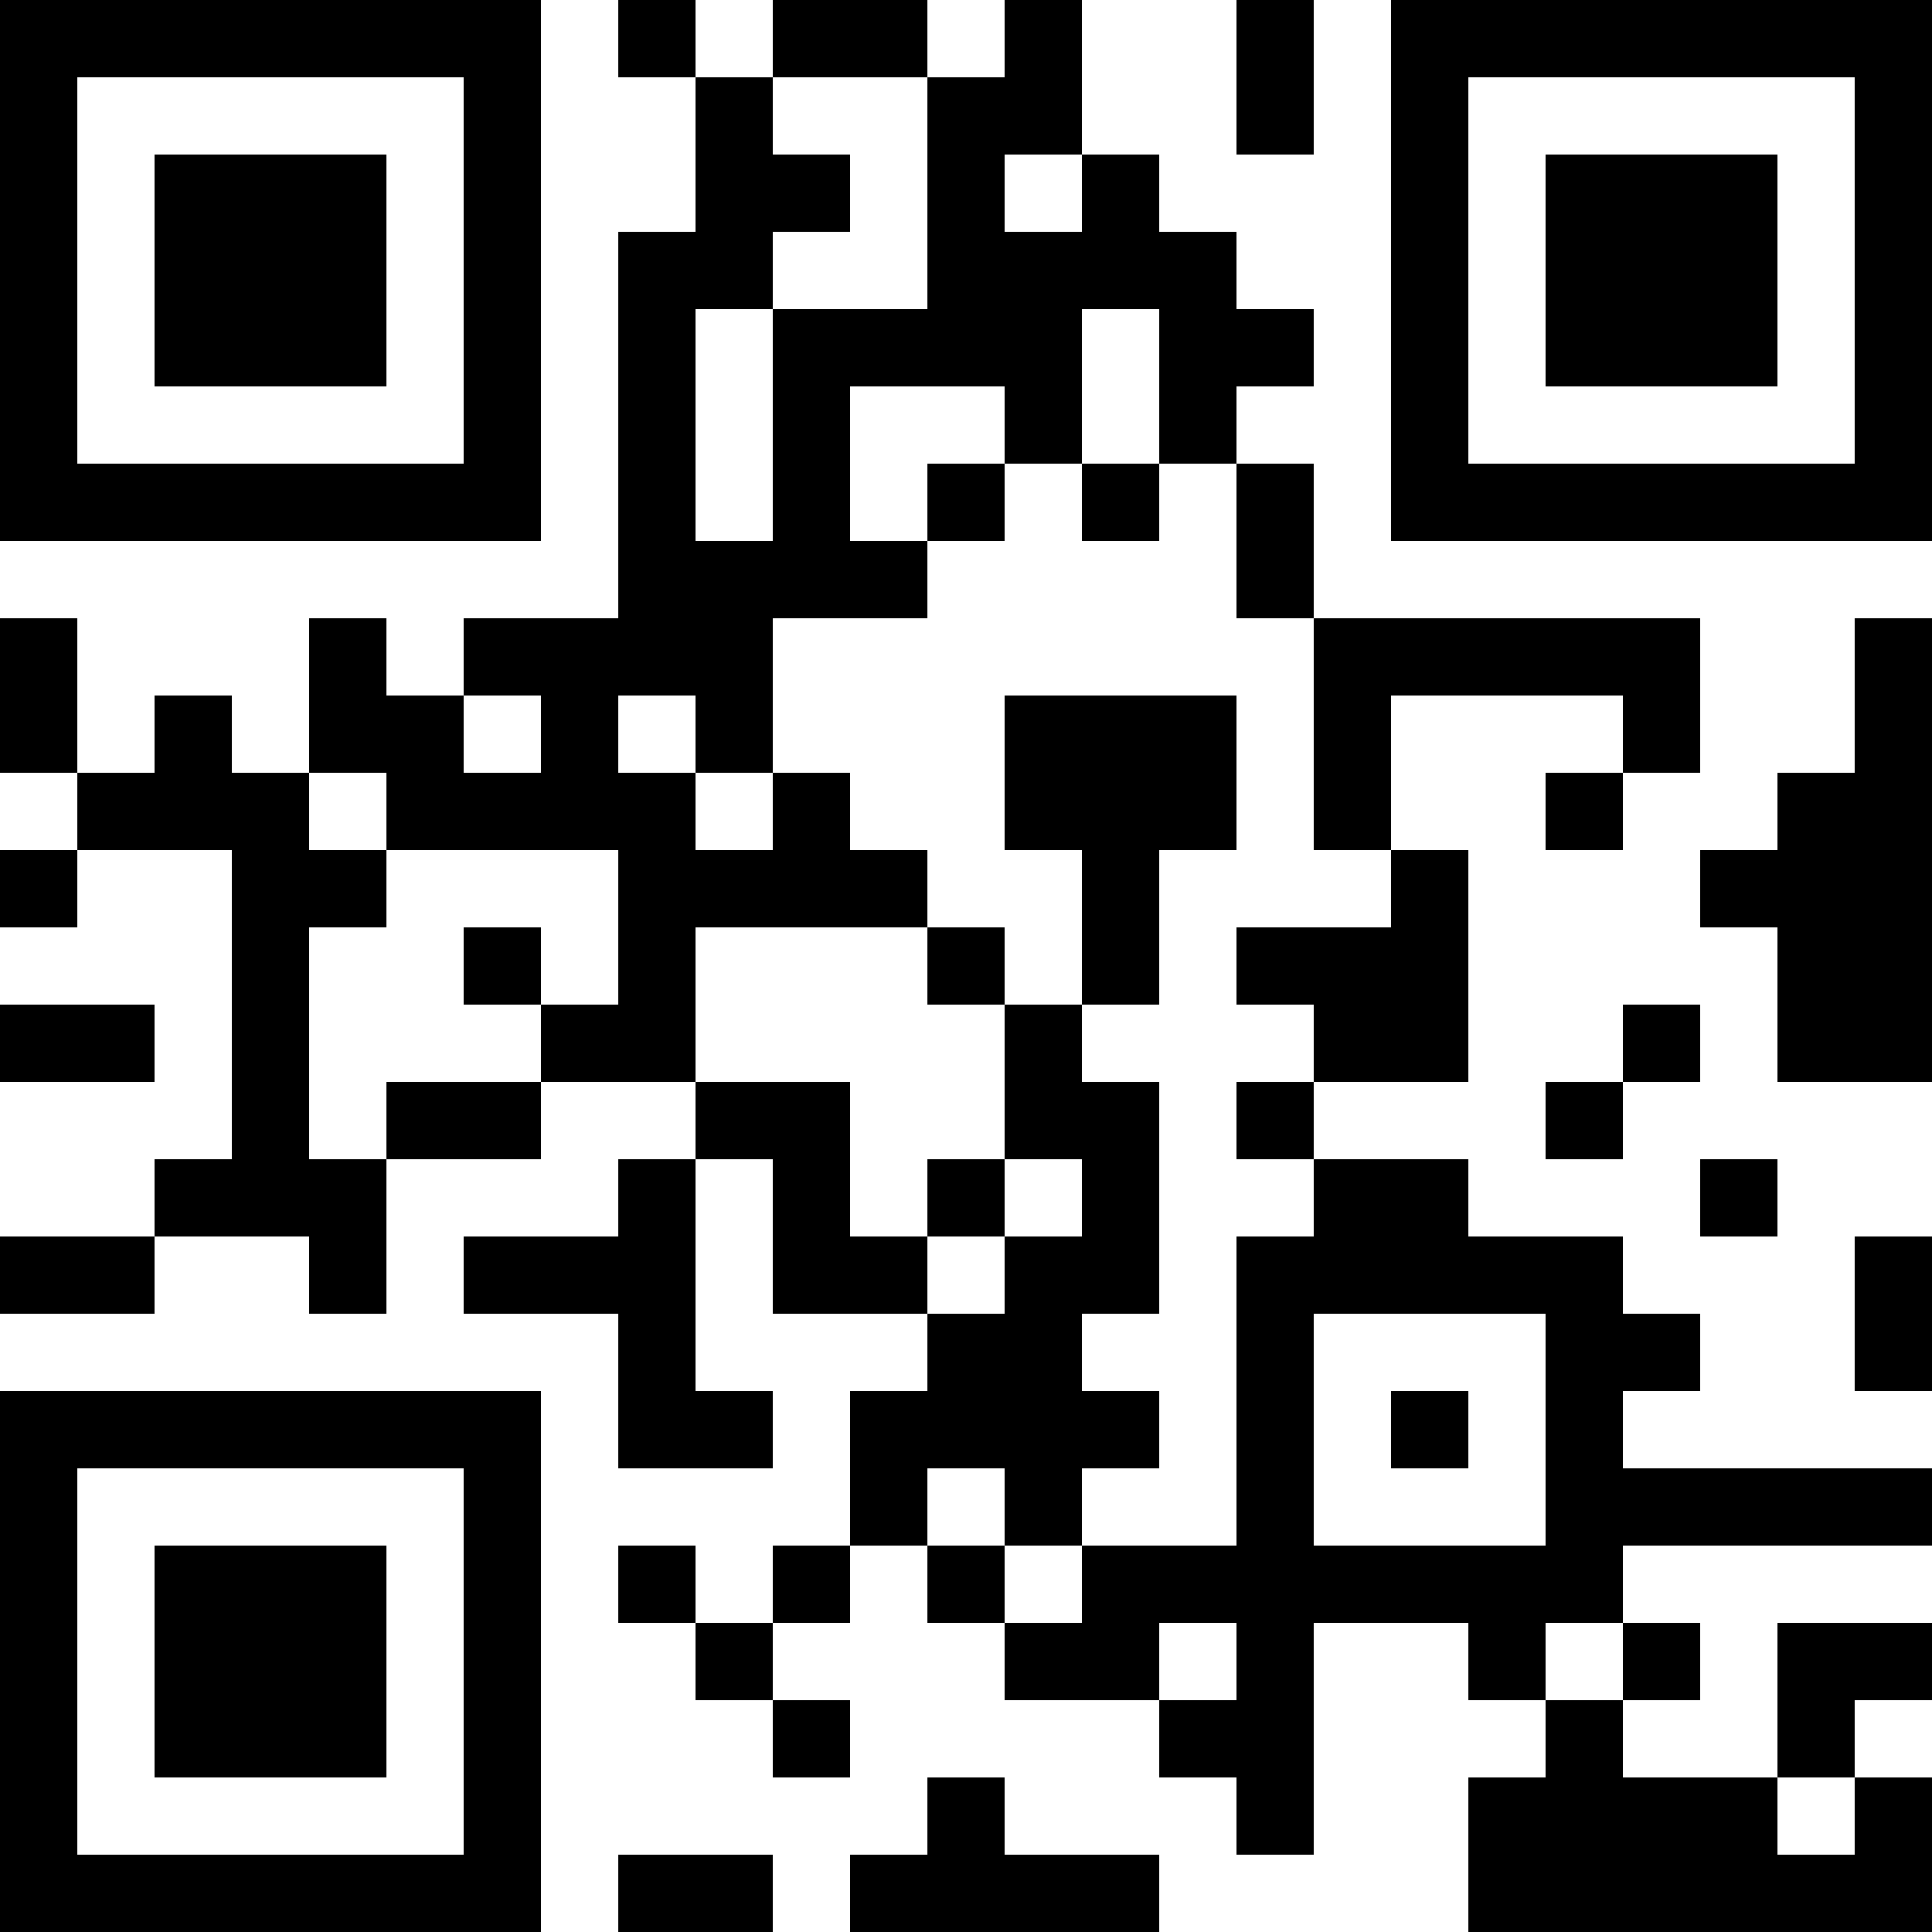 <?xml version="1.0" encoding="UTF-8"?>
<svg xmlns="http://www.w3.org/2000/svg" version="1.1" width="300" height="300" viewBox="0 0 300 300"><rect x="0" y="0" width="300" height="300" fill="#ffffff"/><g transform="scale(12)"><g transform="translate(0,0)"><path fill-rule="evenodd" d="M8 0L8 1L9 1L9 3L8 3L8 8L6 8L6 9L5 9L5 8L4 8L4 10L3 10L3 9L2 9L2 10L1 10L1 8L0 8L0 10L1 10L1 11L0 11L0 12L1 12L1 11L3 11L3 15L2 15L2 16L0 16L0 17L2 17L2 16L4 16L4 17L5 17L5 15L7 15L7 14L9 14L9 15L8 15L8 16L6 16L6 17L8 17L8 19L10 19L10 18L9 18L9 15L10 15L10 17L12 17L12 18L11 18L11 20L10 20L10 21L9 21L9 20L8 20L8 21L9 21L9 22L10 22L10 23L11 23L11 22L10 22L10 21L11 21L11 20L12 20L12 21L13 21L13 22L15 22L15 23L16 23L16 24L17 24L17 21L19 21L19 22L20 22L20 23L19 23L19 25L25 25L25 23L24 23L24 22L25 22L25 21L23 21L23 23L21 23L21 22L22 22L22 21L21 21L21 20L25 20L25 19L21 19L21 18L22 18L22 17L21 17L21 16L19 16L19 15L17 15L17 14L19 14L19 11L18 11L18 9L21 9L21 10L20 10L20 11L21 11L21 10L22 10L22 8L17 8L17 6L16 6L16 5L17 5L17 4L16 4L16 3L15 3L15 2L14 2L14 0L13 0L13 1L12 1L12 0L10 0L10 1L9 1L9 0ZM16 0L16 2L17 2L17 0ZM10 1L10 2L11 2L11 3L10 3L10 4L9 4L9 7L10 7L10 4L12 4L12 1ZM13 2L13 3L14 3L14 2ZM14 4L14 6L13 6L13 5L11 5L11 7L12 7L12 8L10 8L10 10L9 10L9 9L8 9L8 10L9 10L9 11L10 11L10 10L11 10L11 11L12 11L12 12L9 12L9 14L11 14L11 16L12 16L12 17L13 17L13 16L14 16L14 15L13 15L13 13L14 13L14 14L15 14L15 17L14 17L14 18L15 18L15 19L14 19L14 20L13 20L13 19L12 19L12 20L13 20L13 21L14 21L14 20L16 20L16 16L17 16L17 15L16 15L16 14L17 14L17 13L16 13L16 12L18 12L18 11L17 11L17 8L16 8L16 6L15 6L15 4ZM12 6L12 7L13 7L13 6ZM14 6L14 7L15 7L15 6ZM24 8L24 10L23 10L23 11L22 11L22 12L23 12L23 14L25 14L25 8ZM6 9L6 10L7 10L7 9ZM13 9L13 11L14 11L14 13L15 13L15 11L16 11L16 9ZM4 10L4 11L5 11L5 12L4 12L4 15L5 15L5 14L7 14L7 13L8 13L8 11L5 11L5 10ZM6 12L6 13L7 13L7 12ZM12 12L12 13L13 13L13 12ZM0 13L0 14L2 14L2 13ZM21 13L21 14L20 14L20 15L21 15L21 14L22 14L22 13ZM12 15L12 16L13 16L13 15ZM22 15L22 16L23 16L23 15ZM24 16L24 18L25 18L25 16ZM17 17L17 20L20 20L20 17ZM18 18L18 19L19 19L19 18ZM15 21L15 22L16 22L16 21ZM20 21L20 22L21 22L21 21ZM12 23L12 24L11 24L11 25L15 25L15 24L13 24L13 23ZM23 23L23 24L24 24L24 23ZM8 24L8 25L10 25L10 24ZM0 0L7 0L7 7L0 7ZM1 1L1 6L6 6L6 1ZM2 2L5 2L5 5L2 5ZM18 0L25 0L25 7L18 7ZM19 1L19 6L24 6L24 1ZM20 2L23 2L23 5L20 5ZM0 18L7 18L7 25L0 25ZM1 19L1 24L6 24L6 19ZM2 20L5 20L5 23L2 23Z" fill="#000000"/></g></g></svg>
